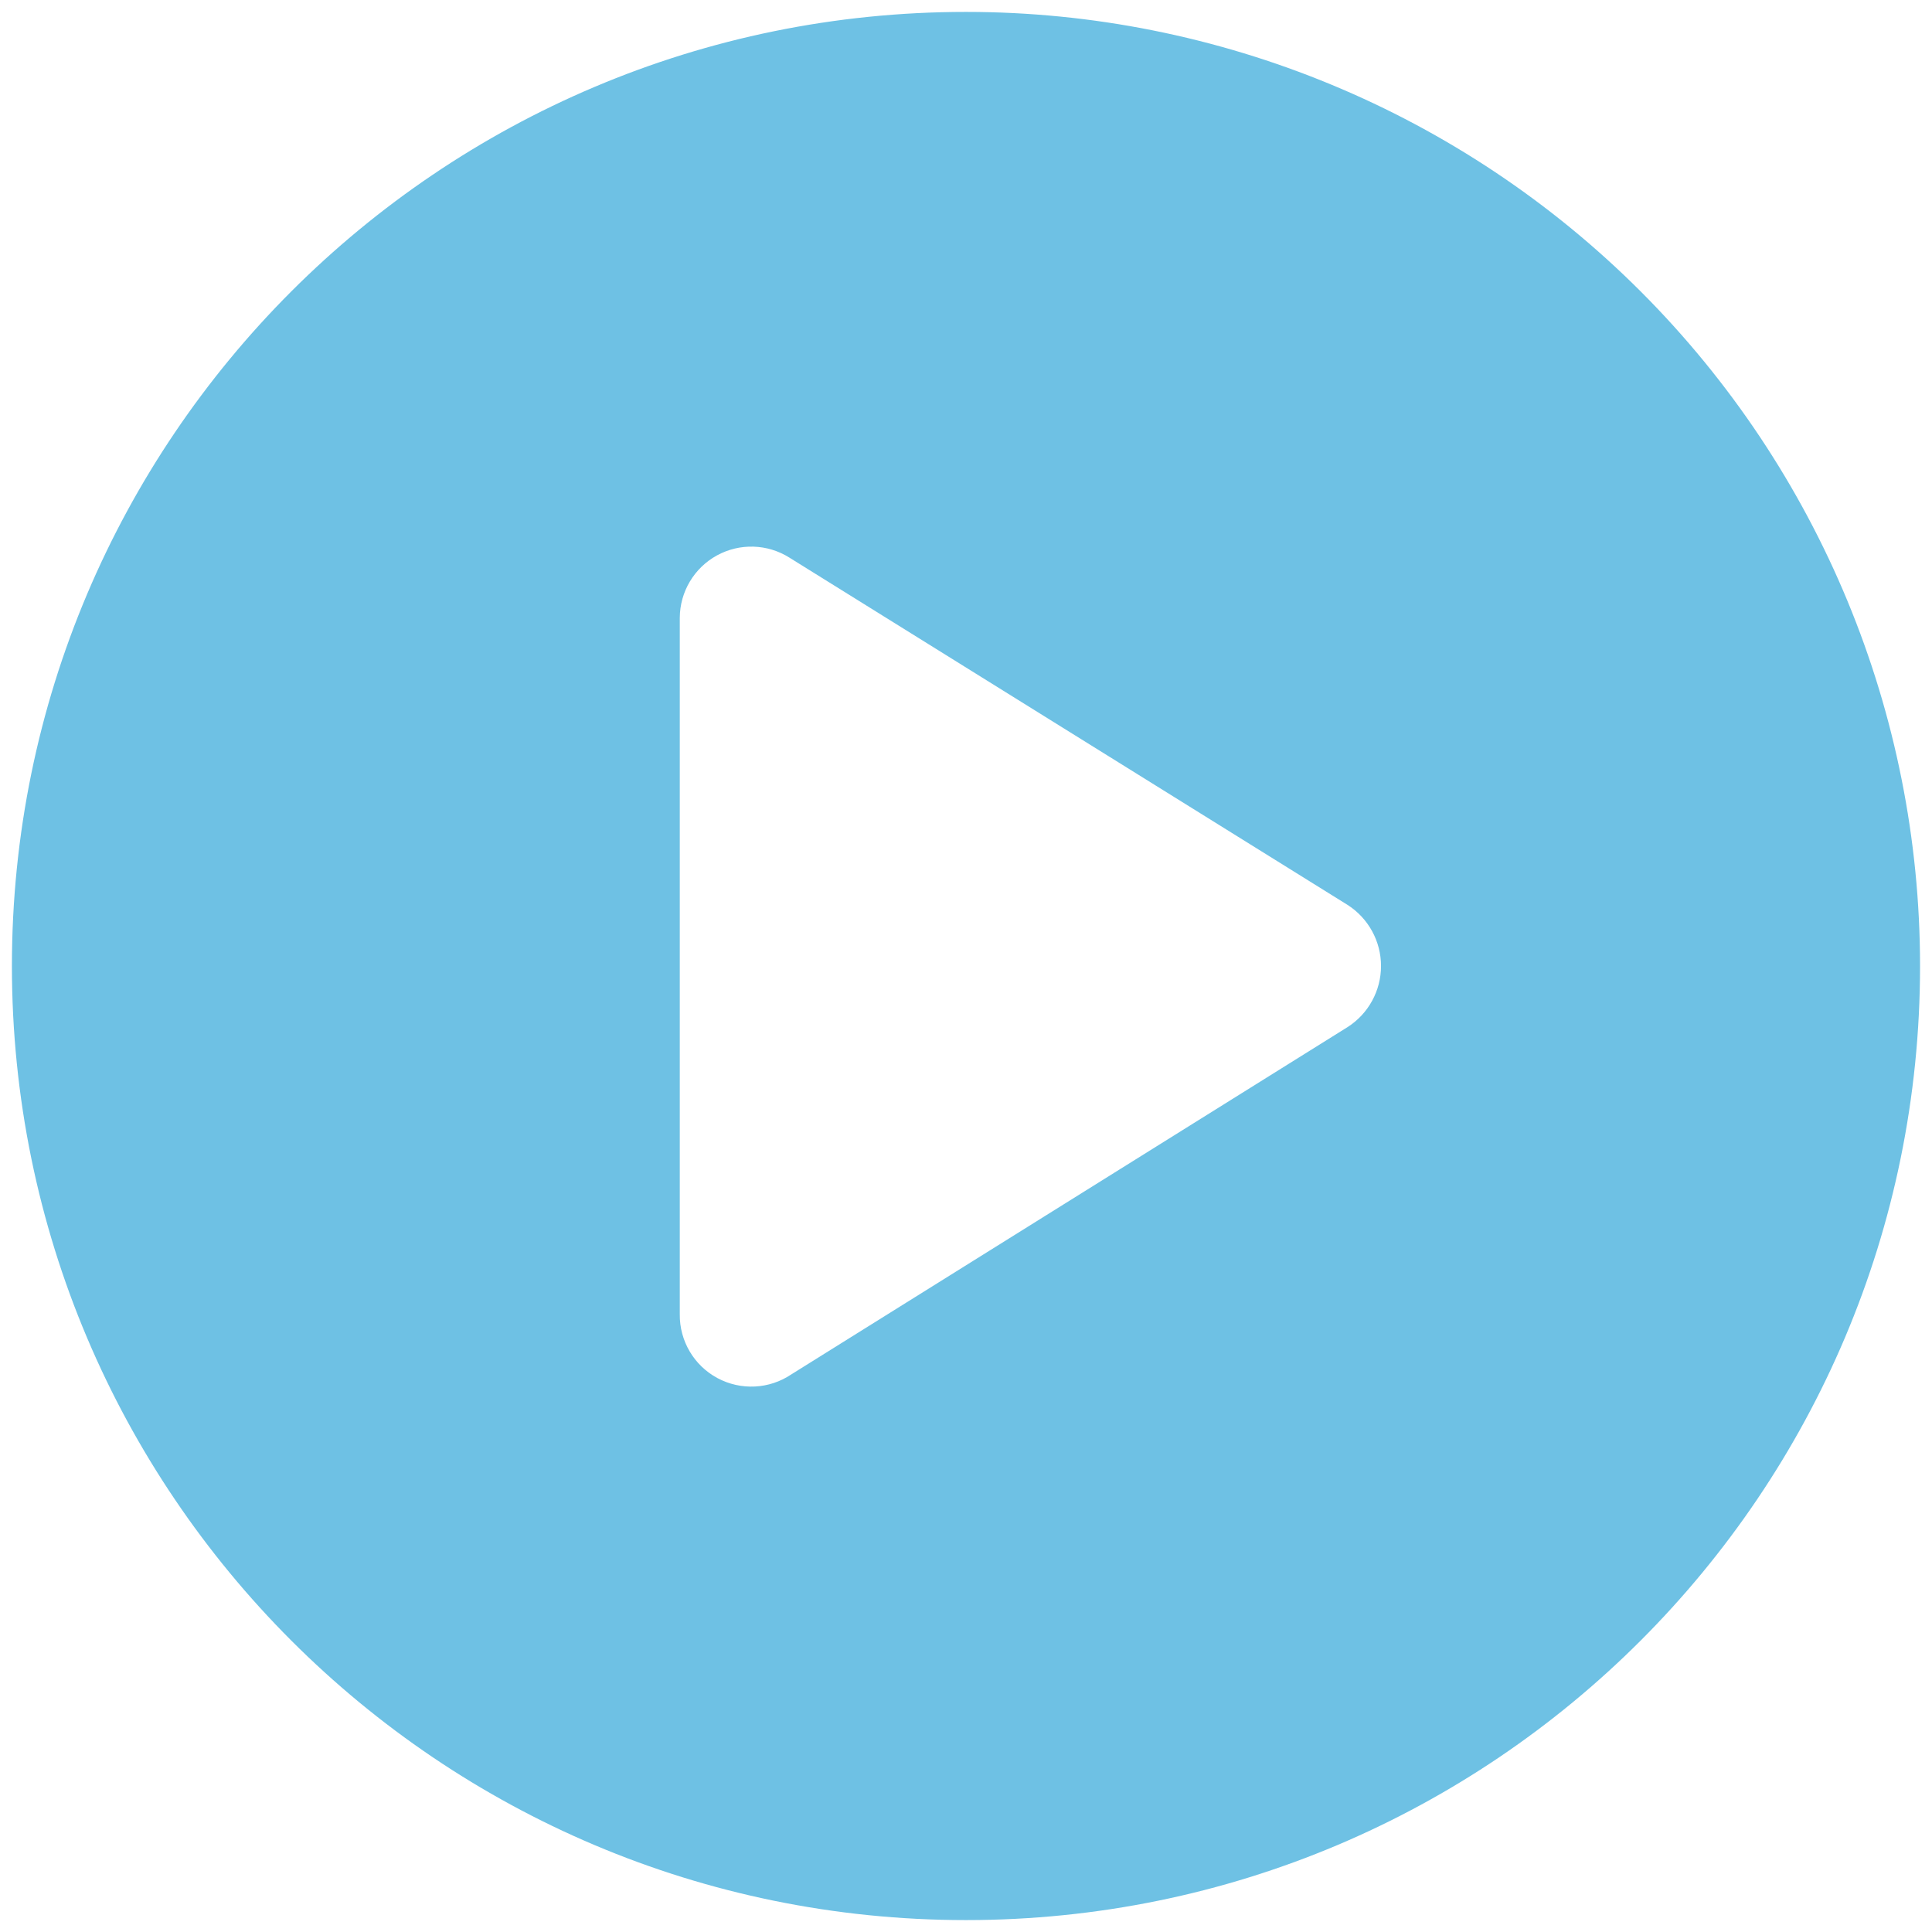 <?xml version="1.0" encoding="UTF-8"?>
<svg xmlns="http://www.w3.org/2000/svg" width="54" height="54" viewBox="0 0 54 54" fill="none">
  <path fill-rule="evenodd" clip-rule="evenodd" d="M0.333 27C0.333 12.272 12.272 0.333 27 0.333C34.072 0.333 40.855 3.143 45.856 8.144C50.857 13.145 53.666 19.927 53.666 27C53.666 41.727 41.727 53.667 27 53.667C12.272 53.667 0.333 41.727 0.333 27ZM22.12 38.413L37.666 28.707C38.248 28.334 38.6 27.691 38.6 27C38.6 26.309 38.248 25.666 37.666 25.293L22.066 15.587C21.452 15.199 20.676 15.175 20.039 15.524C19.402 15.873 19.004 16.54 19 17.267V36.733C18.991 37.477 19.396 38.165 20.051 38.517C20.706 38.87 21.503 38.83 22.12 38.413Z" fill="#6EC1E4"></path>
</svg>
